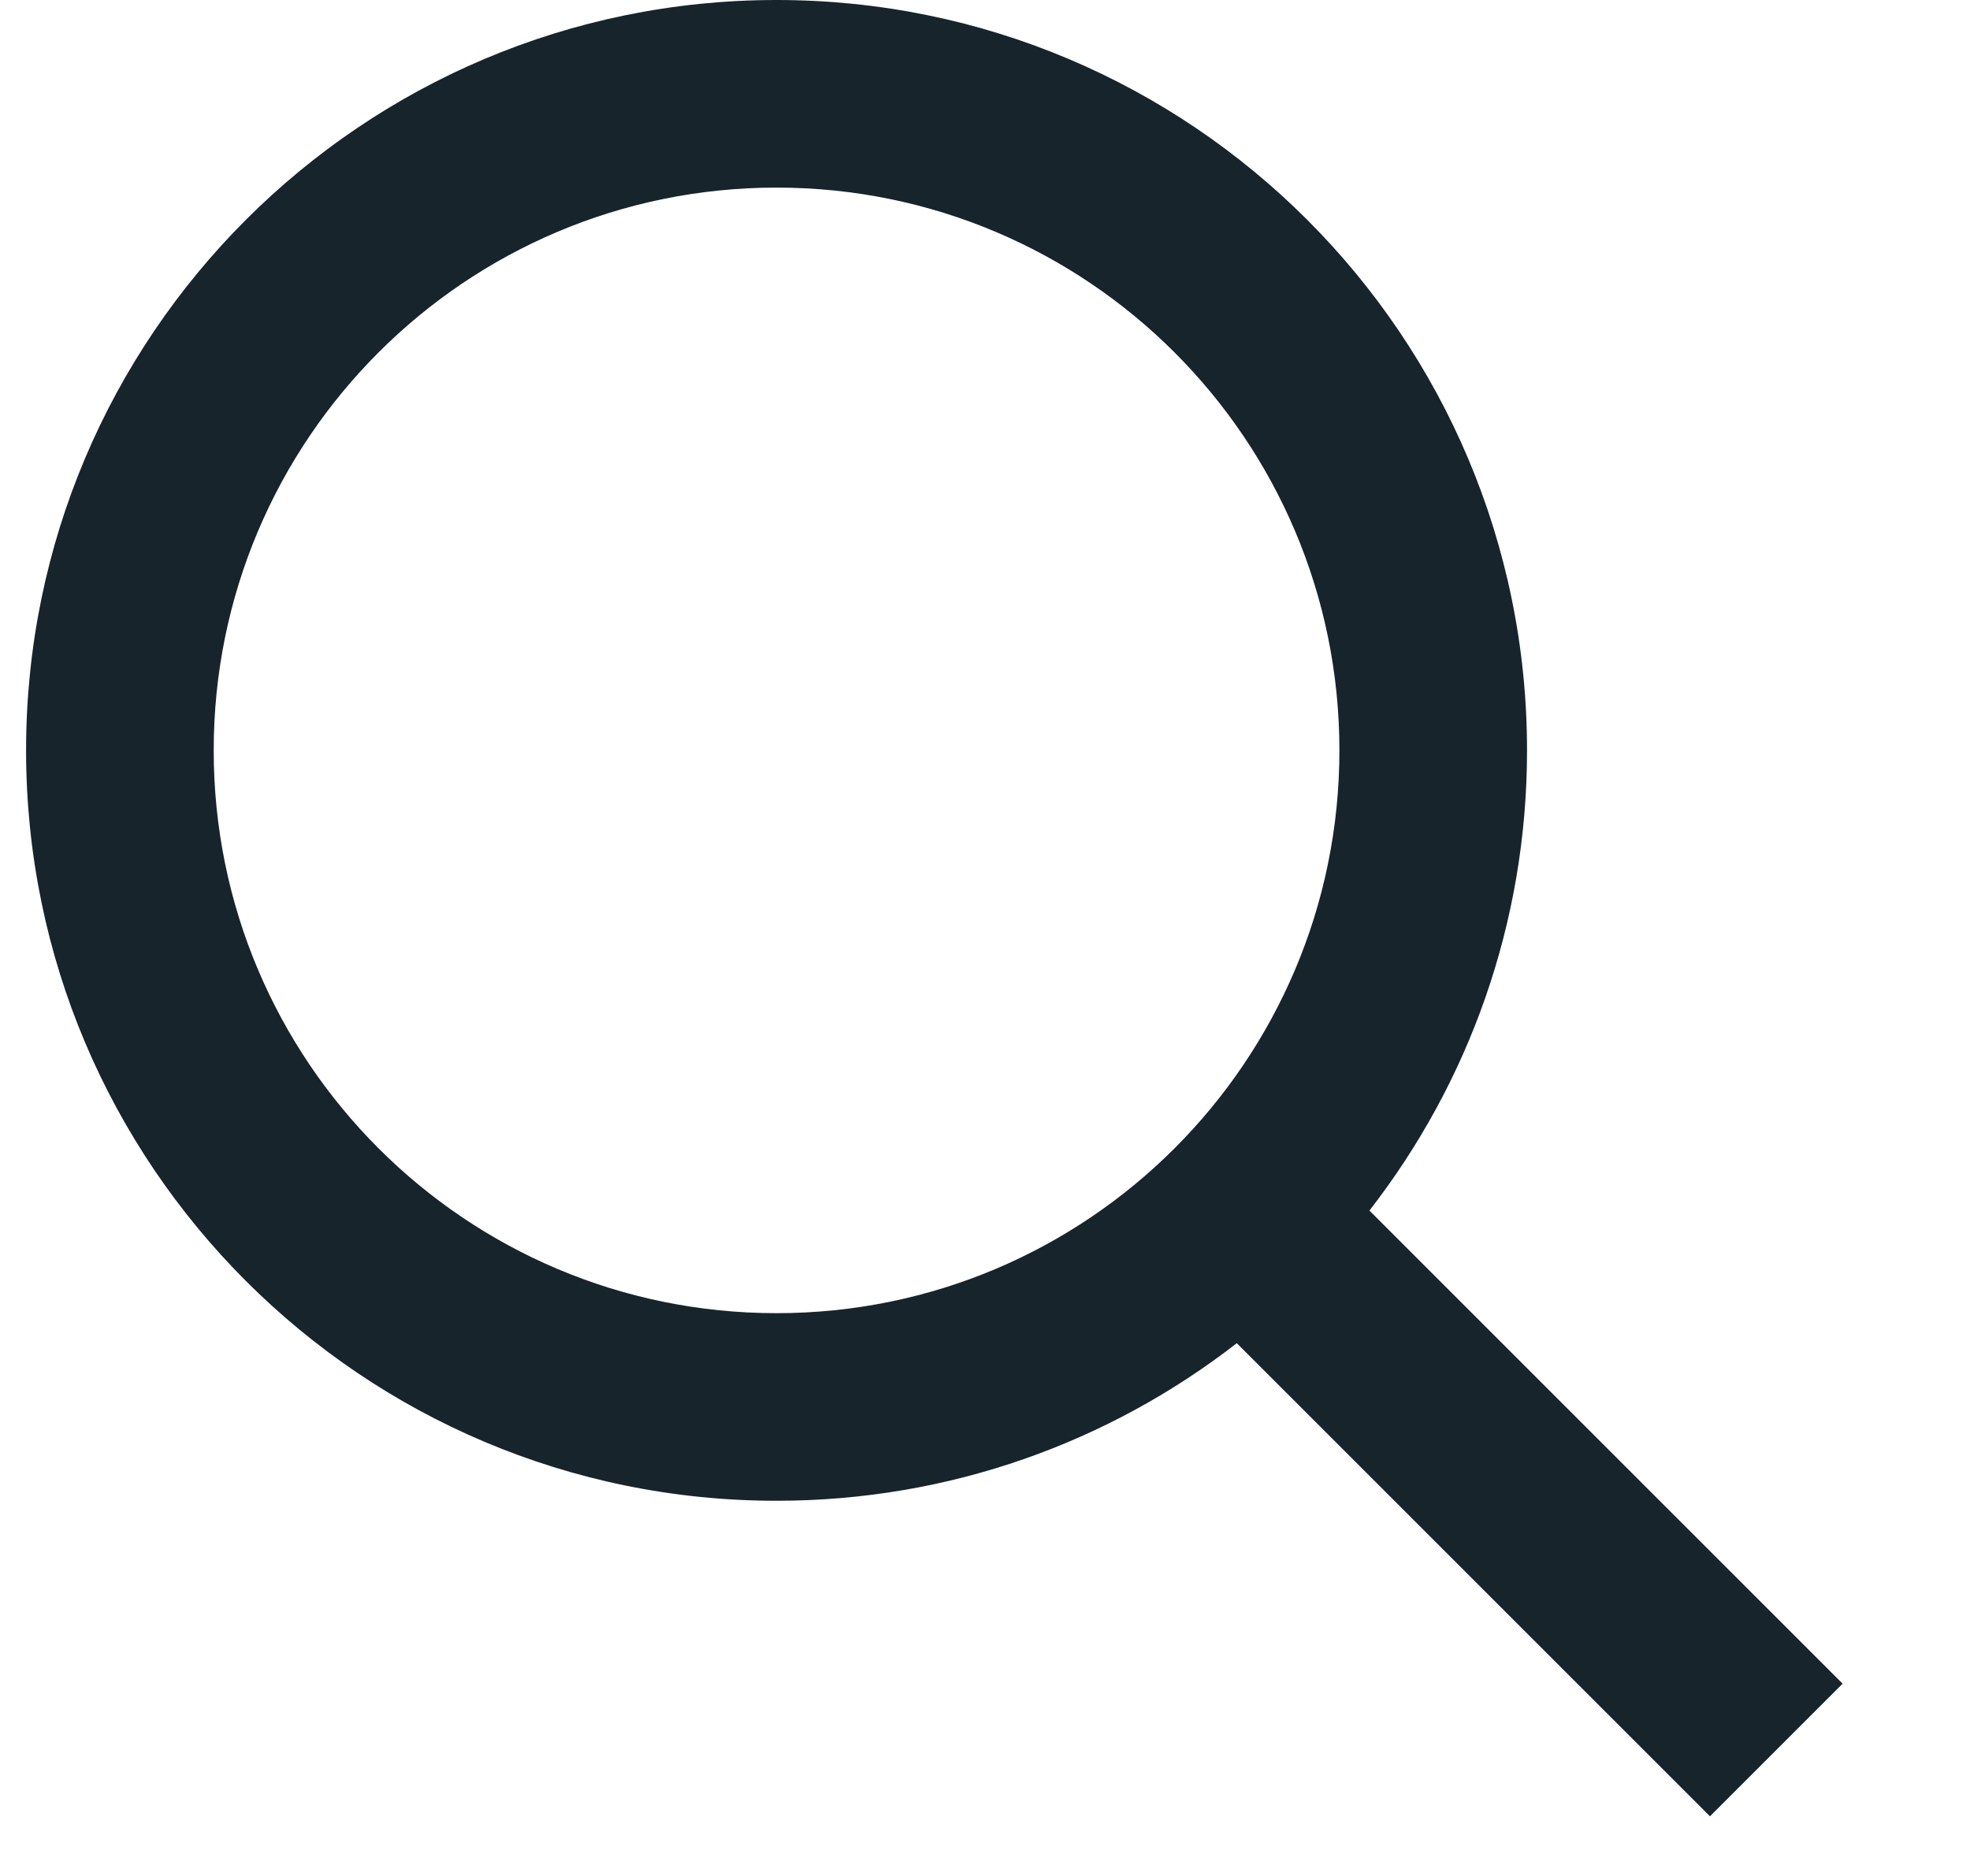 <svg width="21" height="20" viewBox="0 0 21 20" fill="none" xmlns="http://www.w3.org/2000/svg">
<path d="M14.598 12.906L19.642 17.95L18.228 19.364L13.184 14.32C11.829 15.373 10.127 16 8.278 16C3.86 16 0.278 12.418 0.278 8C0.278 3.582 3.86 0 8.278 0C12.696 0 16.278 3.582 16.278 8C16.278 9.849 15.651 11.551 14.598 12.906ZM8.278 14C11.591 14 14.278 11.314 14.278 8C14.278 4.686 11.591 2 8.278 2C4.964 2 2.278 4.686 2.278 8C2.278 11.314 4.964 14 8.278 14Z" fill="#17242C"/>
</svg>
